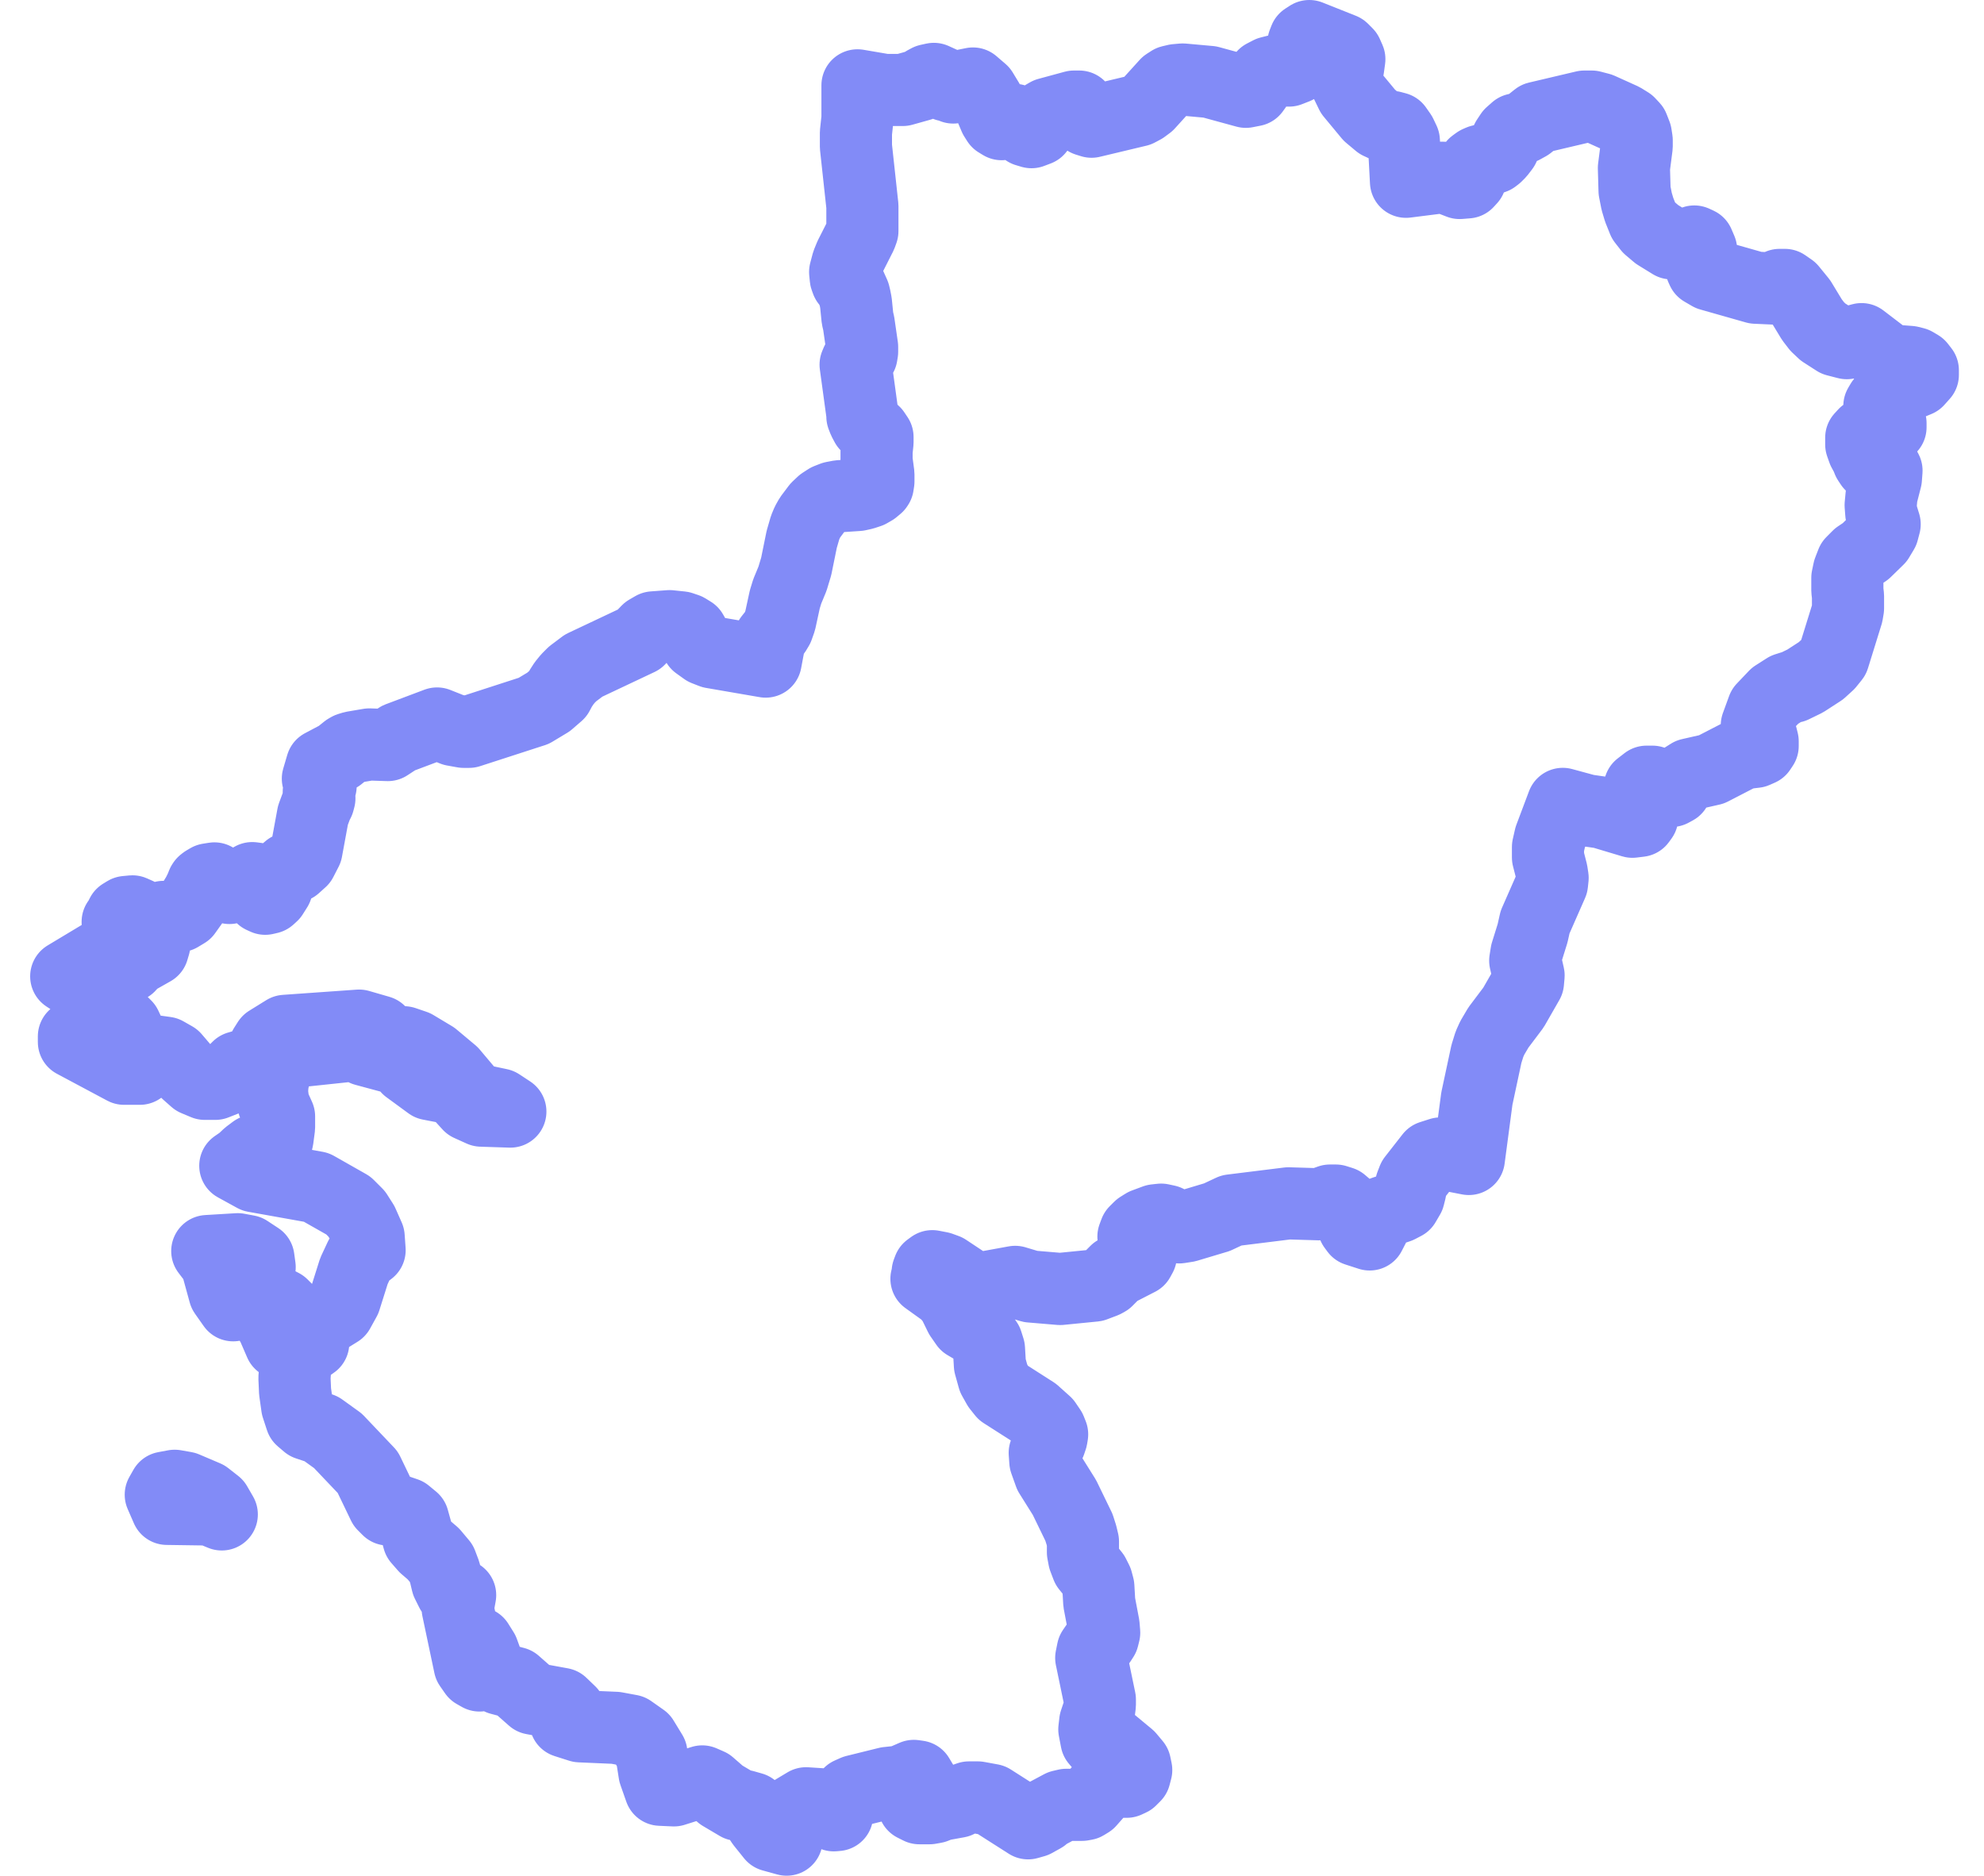 <?xml version="1.0" encoding="UTF-8"?>
<svg xmlns="http://www.w3.org/2000/svg" width="55" height="52" viewBox="0 0 55 52" fill="none">
  <path d="M7.164 35.734L7.317 35.913L7.821 36.178L7.983 36.34L8.052 36.647L8.086 37.091L8.018 37.382L7.77 37.236L7.556 36.741L7.241 36.246L6.865 35.981L6.464 36.186L6.224 35.845L5.994 35.008L5.746 34.683L6.592 34.632L6.865 34.683L7.164 34.88L7.198 35.127L7.138 35.418L7.155 35.734H7.164ZM5.132 41.241L5.712 41.488L5.985 41.702L6.148 41.984L5.815 41.847L4.628 41.83L4.457 41.437L4.568 41.241L4.841 41.19L5.132 41.241ZM23.207 50.317L23.011 50.035L22.345 49.992L21.79 50.325L21.807 51L21.405 50.889L21.124 50.539L20.851 50.129L20.611 50.061L20.458 50.035L19.997 49.762L19.664 49.472L19.467 49.386L18.682 49.634L18.306 49.617L18.144 49.156L18.058 48.609L17.819 48.217L17.478 47.977L17.068 47.901L16.078 47.858L15.676 47.73L15.804 47.465L15.565 47.235L14.771 47.09L14.276 46.654L13.858 46.543L13.67 46.423L13.559 46.244L13.388 45.775L13.243 45.544V45.817L13.337 46.167L13.354 46.355L13.294 46.449L13.158 46.372L13.021 46.176L12.688 44.596L12.756 44.221L12.517 44.118L12.398 43.879L12.329 43.589L12.235 43.341L12.013 43.077L11.783 42.88L11.604 42.675L11.45 42.12L11.254 41.958L11.006 41.873L10.758 41.847L10.63 41.719L10.195 40.814L9.367 39.943L8.905 39.61L8.521 39.482L8.351 39.337L8.239 38.995L8.18 38.577L8.163 38.201L8.197 37.732L8.299 37.51L8.683 37.236L8.598 36.929L8.82 36.698L9.384 36.348L9.563 36.024L9.811 35.238L9.99 34.854L10.246 34.658L10.22 34.291L10.05 33.906L9.887 33.65L9.657 33.42L8.769 32.916L7.053 32.609L6.523 32.318L6.72 32.182L6.882 32.028L7.053 31.9L7.539 31.832L7.65 31.755L7.693 31.576L7.736 31.251V30.952L7.582 30.611L7.539 30.278L7.556 30.039L7.616 29.757L7.71 29.492L7.838 29.304L8.197 29.151L9.563 29.006L9.665 28.929L9.768 28.877L9.879 28.86L9.998 29.006L10.109 29.108L10.869 29.313H11.1L10.997 29.159H11.168L11.33 29.21L11.476 29.304L11.604 29.45H11.305V29.612L11.911 30.056L12.526 30.175L12.679 30.278L13.004 30.636L13.345 30.79L14.148 30.816L13.849 30.619L13.243 30.491L12.987 30.278L12.534 29.74L12.013 29.304L11.501 28.997L11.202 28.895L10.852 28.86L10.724 28.809L10.519 28.596L9.956 28.433L7.907 28.578L7.437 28.869L7.334 29.031L7.275 29.176L7.198 29.313L7.044 29.458L6.6 29.586L6.25 29.936L5.968 30.047H5.678L5.413 29.936L5.191 29.74L4.833 29.321L4.594 29.185L4.346 29.151H4.209L4.098 29.185L3.979 29.287L3.919 29.432L3.894 29.569L3.876 29.629H3.441L2.049 28.886V28.732L2.391 28.784L3.031 29.091L3.364 29.031L3.62 28.732L3.484 28.442L3.185 28.143L2.963 27.836L2.852 27.887L2.801 27.921L2.758 27.972L2.835 28.135V28.22L2.758 28.433H2.647L2.621 27.802L2.451 27.469L1.836 27.067L3.014 26.359H3.176L3.33 26.436L3.578 26.487L3.543 26.606H3.526L3.467 26.649L3.578 26.785L3.723 26.623L4.235 26.333L4.278 26.188L4.056 26.145H3.689L3.45 26.034L3.586 25.727L3.347 25.564H3.262V25.556H3.279L3.381 25.351L3.492 25.283L3.672 25.266L3.825 25.334L3.97 25.428L4.107 25.488H4.244L4.534 25.419H4.679H4.824L4.978 25.394L5.149 25.291L5.362 24.992L5.482 24.796L5.567 24.625L5.618 24.497L5.635 24.472L5.678 24.438L5.78 24.378L5.943 24.352L6.045 24.412L6.105 24.463L6.131 24.497L6.165 24.531L6.233 24.574L6.361 24.617L6.54 24.583L6.745 24.506L6.993 24.344L7.121 24.361L7.172 24.42V24.472V24.6V24.702L7.198 24.779L7.258 24.873L7.352 24.916L7.463 24.89L7.548 24.813L7.667 24.625L7.744 24.403L7.838 24.224L8.009 24.079L8.171 24.019L8.351 23.857L8.496 23.575L8.675 22.602L8.777 22.328L8.829 22.226L8.854 22.132L8.837 22.03V21.953L8.871 21.859L8.888 21.791L8.846 21.663L8.812 21.586L8.923 21.21L9.392 20.962L9.614 20.783L9.674 20.749L9.785 20.715L10.238 20.638L10.75 20.655L11.049 20.459L12.116 20.057L12.568 20.237L12.85 20.288H13.004L14.797 19.707L15.207 19.46L15.463 19.238L15.54 19.093L15.634 18.947L15.745 18.811L15.873 18.683L16.18 18.452L17.717 17.726L17.948 17.487L18.11 17.393L18.562 17.359L18.887 17.393L19.04 17.445L19.177 17.53L19.279 17.709L19.331 17.855L19.544 18.008L19.741 18.085L21.226 18.341L21.346 17.701L21.482 17.53L21.559 17.402L21.628 17.206L21.756 16.616L21.824 16.395L21.969 16.044L22.072 15.703L22.225 14.951L22.319 14.627L22.379 14.482L22.456 14.345L22.661 14.072L22.797 13.944L22.942 13.85L23.096 13.79L23.275 13.756L23.788 13.722L23.941 13.688L24.095 13.637L24.215 13.568L24.317 13.483L24.334 13.457L24.351 13.346V13.15L24.3 12.766V12.51L24.326 12.262V12.117L24.24 11.989L24.018 11.784L23.95 11.656L23.907 11.545V11.485L23.719 10.11L23.762 10.008L23.796 9.948L23.839 9.905L23.882 9.854L23.899 9.752V9.615L23.805 8.966L23.771 8.821L23.728 8.394L23.702 8.258L23.677 8.155L23.574 7.925L23.54 7.873L23.48 7.805L23.446 7.711L23.429 7.54L23.497 7.284L23.574 7.096L23.864 6.524L23.907 6.405V6.149V5.713L23.728 4.065V3.681L23.771 3.28V2.366L24.522 2.494H25.026L25.512 2.358L25.589 2.323L25.623 2.281L25.734 2.221L25.888 2.187L26.187 2.323L26.238 2.366H26.323L26.426 2.426L26.972 2.315L27.22 2.528L27.391 2.81L27.579 3.254L27.655 3.374L27.767 3.442L27.895 3.391L27.997 3.322H28.117L28.228 3.399L28.33 3.519L28.45 3.621L28.595 3.664L28.774 3.596L28.877 3.468L28.902 3.331L28.945 3.211L29.047 3.152L29.773 2.955H29.918L30.021 3.083L30.063 3.22L30.123 3.331L30.26 3.374L31.549 3.066L31.694 2.989L31.831 2.887L32.334 2.332L32.454 2.255L32.599 2.221L32.787 2.204L33.538 2.272L34.537 2.545L34.751 2.503L34.819 2.409L34.887 2.298L35.032 2.093L35.195 2.008L35.4 1.956H35.733L35.929 1.879L36.066 1.777L36.142 1.64L36.177 1.495L36.151 1.35L36.134 1.188L36.177 1.077L36.296 1L37.218 1.367L37.338 1.487L37.406 1.64L37.372 1.888L37.287 2.05L37.321 2.298L37.466 2.597L37.961 3.194L38.226 3.416L38.448 3.519H38.584L38.712 3.553L38.832 3.724L38.917 3.903L38.977 5.039L39.857 4.928H40.01L40.198 4.97L40.463 5.073L40.676 5.056L40.762 4.962L40.813 4.68L40.864 4.56L40.958 4.492L41.035 4.458L41.137 4.432H41.248L41.411 4.373L41.479 4.321L41.564 4.236L41.675 4.091L41.778 3.869L41.88 3.715L42.025 3.587L42.213 3.544L42.367 3.459L42.614 3.263L43.921 2.955H44.126L44.356 3.015L44.98 3.297L45.159 3.408L45.27 3.527L45.347 3.724L45.372 3.886V4.057L45.295 4.654L45.313 5.286L45.372 5.585L45.441 5.816L45.56 6.114L45.714 6.311L45.936 6.499L46.337 6.746L46.636 6.789L46.832 6.746L46.969 6.695L47.08 6.746L47.157 6.926L47.182 7.088V7.224L47.165 7.421L47.2 7.498L47.404 7.617L48.668 7.976L49.223 8.001L49.249 7.967L49.274 7.942L49.334 7.899H49.479L49.65 8.018L49.915 8.343L50.231 8.864L50.376 9.052L50.538 9.205L50.897 9.436L51.196 9.513L51.605 9.402L52.331 9.957L52.485 9.999L52.946 10.034L53.082 10.068L53.211 10.145L53.304 10.264V10.392L53.159 10.554L52.869 10.674L52.331 11.058L52.16 11.152L52.1 11.254L52.118 11.442L52.212 11.545L52.322 11.63L52.408 11.733V11.844L52.271 11.955L52.118 11.989H51.819L51.691 12.031L51.597 12.134V12.322L51.657 12.492L51.742 12.646L51.793 12.774L51.861 12.877L51.972 12.902L52.229 12.919L52.297 13.047L52.28 13.27L52.16 13.739L52.135 14.004L52.152 14.226L52.246 14.533L52.194 14.729L52.066 14.943L51.716 15.284L51.511 15.421L51.341 15.592L51.255 15.814L51.212 16.019V16.198V16.369L51.23 16.523V16.702V16.864L51.204 17.018L50.828 18.23L50.683 18.41L50.478 18.597L50.043 18.879L49.71 19.041H49.676L49.513 19.093L49.206 19.289L48.873 19.639L48.702 20.109L48.813 20.382L48.83 20.416L48.864 20.553V20.681L48.796 20.783L48.66 20.843L48.438 20.869L48.241 20.92L47.447 21.33L46.849 21.466L46.619 21.611L46.491 21.756L46.448 21.867L46.337 21.927L46.149 21.876L45.808 21.671H45.646L45.458 21.816L45.407 21.961V22.115L45.449 22.252L45.492 22.525L45.526 22.662L45.458 22.756L45.253 22.781L44.399 22.525L43.981 22.465L43.323 22.286L42.973 23.216L42.913 23.481V23.771L43.016 24.173L43.041 24.335L43.024 24.497L42.555 25.564L42.486 25.872L42.316 26.418L42.282 26.632L42.375 27.042L42.358 27.23L41.957 27.93L41.539 28.485L41.368 28.775L41.291 28.946L41.206 29.219L40.941 30.457L40.719 32.13L39.934 31.977L39.669 32.062L39.182 32.685L39.122 32.839L39.097 33.001L39.054 33.172L38.934 33.377L38.772 33.462L38.362 33.599L38.234 33.736L38.157 33.855L38.106 33.958L37.97 34.222L37.602 34.103L37.526 34L37.466 33.855L37.44 33.684L37.364 33.48L37.193 33.334L37.031 33.283H36.868L36.578 33.386L35.716 33.36L34.136 33.556L33.735 33.744L32.907 33.992L32.693 34.026L32.352 33.847L32.189 33.812L32.027 33.83L31.728 33.941L31.592 34.026L31.472 34.145L31.421 34.282L31.455 34.427L31.626 34.683V34.812L31.566 34.922L30.934 35.247L30.687 35.495L30.61 35.537L30.337 35.64L29.389 35.734L28.569 35.665L28.142 35.537L27.297 35.691H27.092L26.947 35.657L26.81 35.589L26.23 35.204L26.067 35.145L25.845 35.102L25.752 35.17L25.717 35.264V35.315L25.683 35.452L26.23 35.845L26.426 36.084L26.622 36.485L26.776 36.707L27.169 36.938L27.357 37.211L27.416 37.399L27.442 37.843L27.544 38.21L27.673 38.44L27.809 38.611L28.663 39.157L28.988 39.448L29.116 39.636L29.167 39.764L29.15 39.866L29.107 39.994L28.962 40.276L28.979 40.515L29.107 40.874L29.508 41.514L29.91 42.342L29.978 42.556L30.021 42.735V42.88V43.034L30.055 43.213L30.14 43.435L30.319 43.657L30.405 43.828L30.448 43.99L30.473 44.425L30.593 45.057L30.61 45.262L30.576 45.399L30.499 45.518L30.388 45.612L30.294 45.749L30.251 45.962L30.49 47.115V47.26L30.473 47.397L30.362 47.73L30.337 47.943L30.396 48.251L30.49 48.362L30.593 48.345L30.678 48.285H30.789L31.293 48.703L31.464 48.908L31.498 49.07L31.455 49.233L31.344 49.344L31.233 49.395H31.156L31.037 49.378H30.909H30.772L30.644 49.446L30.2 49.95L30.089 50.018L29.995 50.035H29.559L29.414 50.069L29.013 50.283L28.911 50.368L28.68 50.496L28.501 50.547L27.485 49.899L27.109 49.83H26.861L26.639 49.907L26.554 49.95L26.084 50.035L25.914 50.103L25.768 50.129H25.487L25.333 50.052L25.29 49.941L25.359 49.813L25.461 49.711L25.529 49.574L25.555 49.42L25.453 49.25L25.333 49.233L25.06 49.352L24.915 49.395L24.599 49.429L23.702 49.651L23.549 49.719L23.446 49.822L23.181 50.206L23.113 50.325L23.207 50.317Z" stroke="#828BF7" stroke-width="2" stroke-linejoin="round"></path>
</svg>

